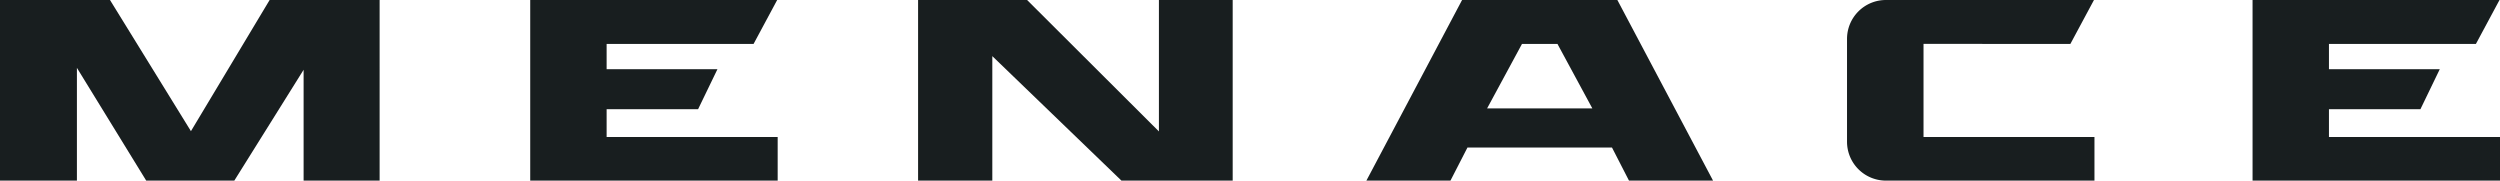 <svg xmlns="http://www.w3.org/2000/svg" xmlns:xlink="http://www.w3.org/1999/xlink" width="1366" height="98.694" viewBox="0 0 1366 98.694"><defs><clipPath id="a"><rect width="1365.999" height="98.692" fill="#181e1f"/></clipPath></defs><g transform="translate(0 0)"><path d="M147.328,0l-43,71.666L60.1,0H0V98.693H42.023V37.066L79.894,98.693h48.131l37.867-60.56v60.56h41.536V0Z" transform="translate(0 0.001)" fill="#181e1f"/><path d="M244.925,0V71.816L172.9,0H113.332V98.693h40.562V30.67l70.559,68.023h60.781V0Z" transform="translate(388.307 0.001)" fill="#181e1f"/><g transform="translate(0.001 0)"><g clip-path="url(#a)"><path d="M228.005,77.441V21.254A21.251,21.251,0,0,1,249.255,0L362.94,0l-12.885,23.99H269.807V74.856h93.4V98.691H249.255a21.251,21.251,0,0,1-21.25-21.25" transform="translate(781.206 -0.003)" fill="#181e1f"/><path d="M278.066,0H413L400.116,23.99H319.81V37.8h60.556L369.787,59.67H319.81V74.853h93.461v23.84h-135.2Z" transform="translate(952.729 0.001)" fill="#181e1f"/><path d="M65.453,0H200.388L187.5,23.99H107.2V37.8h60.556L157.174,59.67H107.2V74.853h93.461v23.84H65.453Z" transform="translate(224.259 0.001)" fill="#181e1f"/><path d="M305.807,0H220.96L168.673,98.692h45.936l9.282-18.068h78.987l9.282,18.068h45.931ZM234.642,59.215,253.7,23.99h19.369l19.055,35.224Z" transform="translate(577.919 0.001)" fill="#181e1f"/></g></g></g></svg>